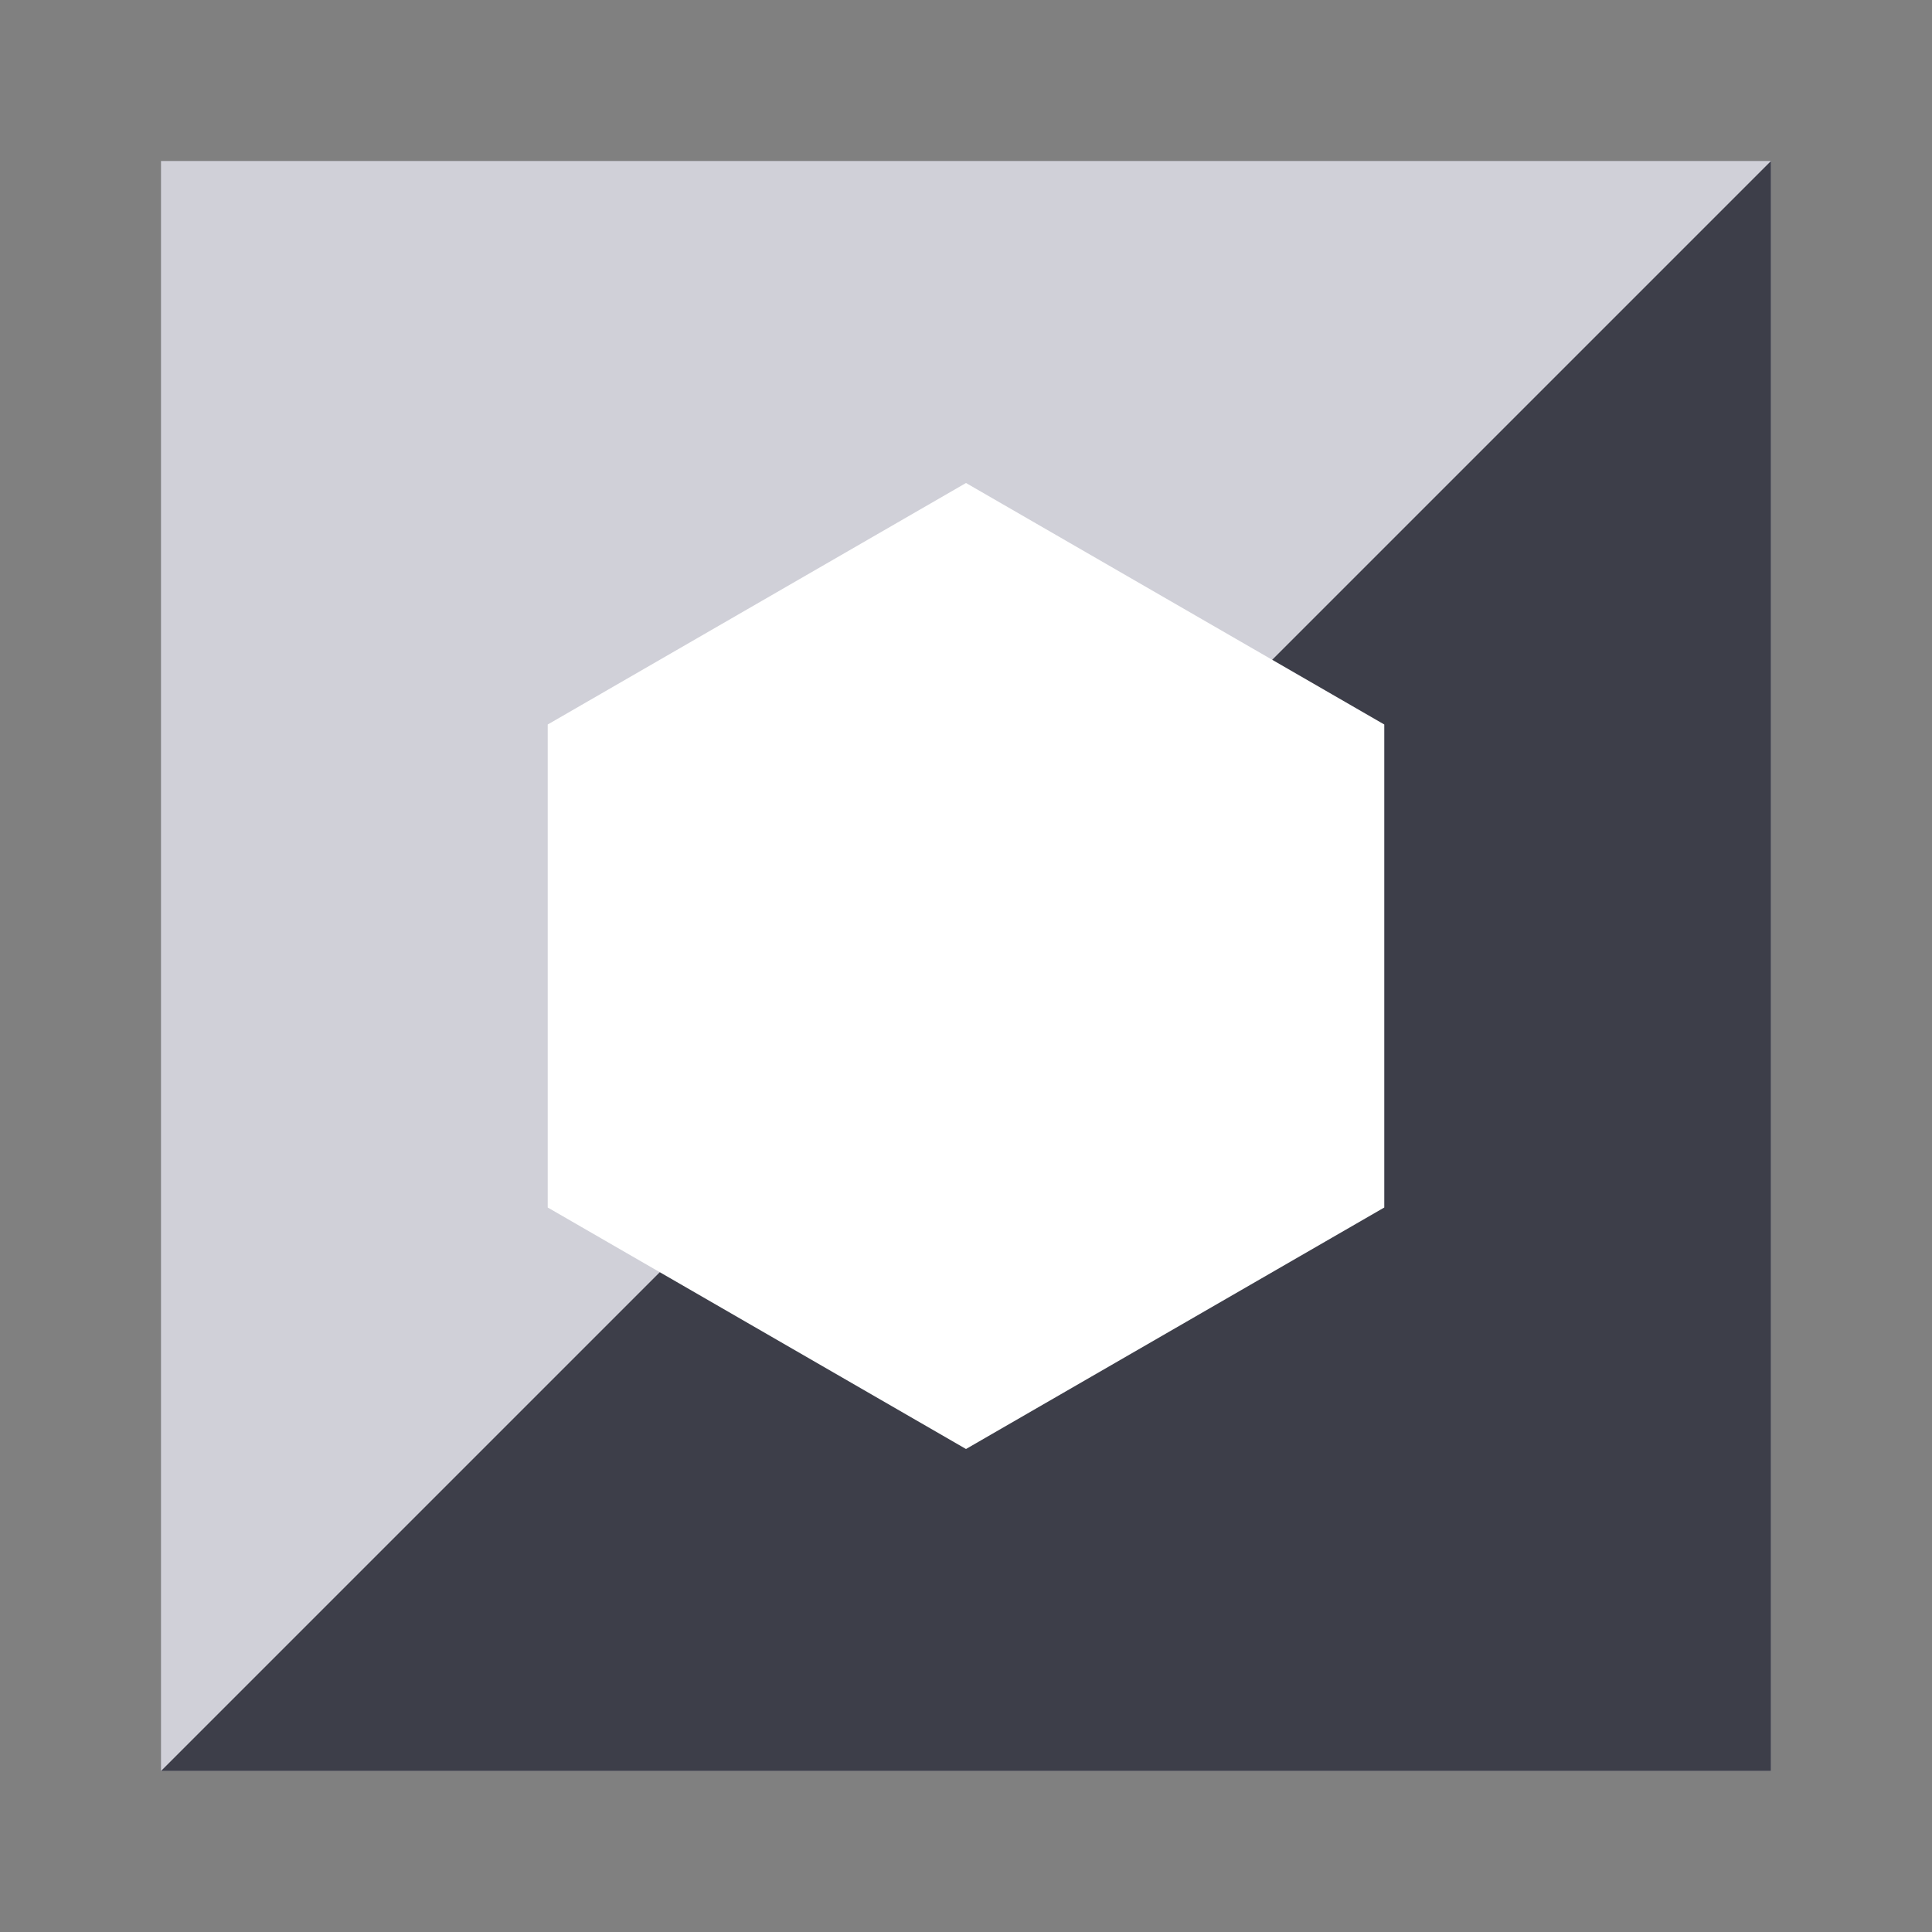<svg xmlns="http://www.w3.org/2000/svg" width="18" height="18" viewBox="0 0 18 18">
    <rect x="0" y="0" width="18" height="18" fill="#808080" stroke="none"/>
    <g fill="none" fill-rule="evenodd">
        <path d="M0 0H18V18H0z"/>
        <path fill="#D0D0D8" d="M1.5 1.5H16.5V16.5H1.5z"/>
        <path fill="#3D3E49" d="M16.5 1.5L16.5 16.5 1.5 16.5z"/>
        <path fill="#FFF" d="M9 4.5L12.897 6.75 12.897 11.25 9 13.5 5.103 11.25 5.103 6.75z"/>
    </g>
</svg>
